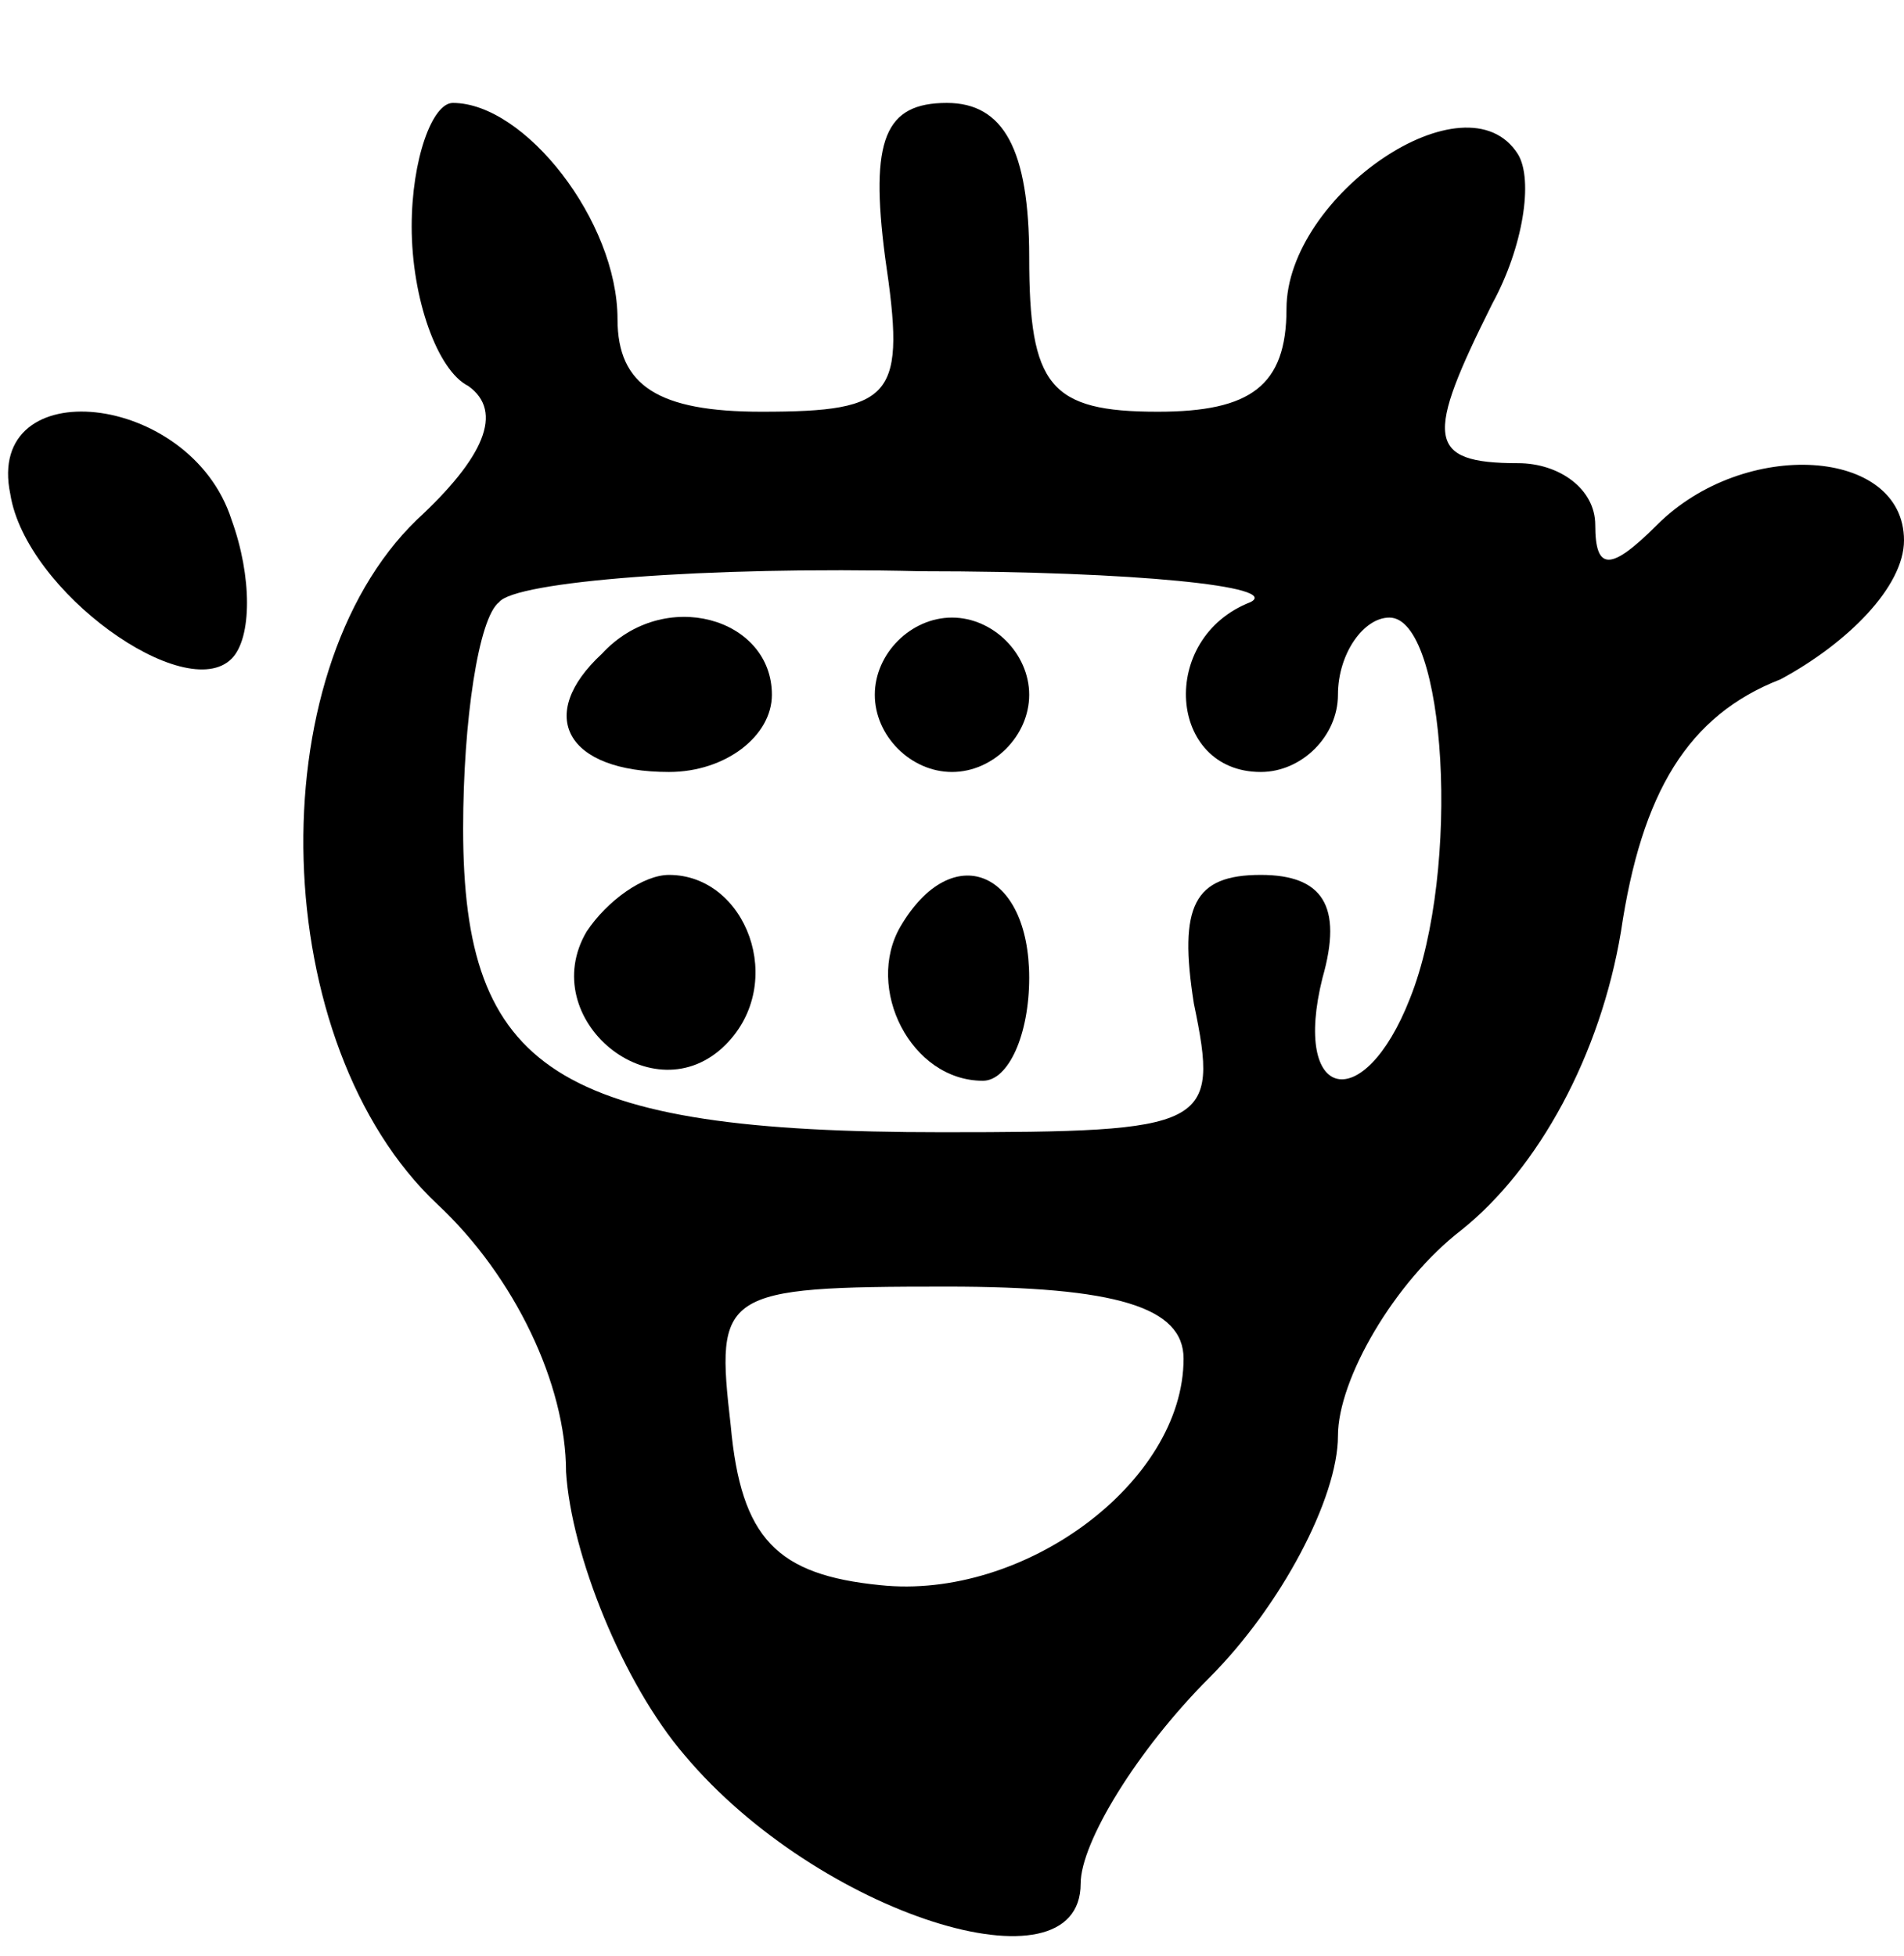 <?xml version="1.0" encoding="UTF-8" standalone="yes"?>
<svg version="1.0" xmlns="http://www.w3.org/2000/svg" width="37" height="38" viewBox="0 0 37 38" preserveAspectRatio="xMidYMid meet">
  <g transform="translate(0,38) scale(0.1,-0.1)" fill="#000000" stroke="none">
    <path d="M80 336 c0 -14 5 -28 11 -31 7 -5 3 -14 -10 -26 -31 -30 -29 -102 4
-133 15 -14 25 -35 25 -52 1 -16 11 -41 23 -55 26 -31 77 -47 77 -25 0 8 11
26 25 40 14 14 25 35 25 47 0 11 11 30 24 40 15 12 27 34 31 58 4 27 13 42 31
49 13 7 24 18 24 27 0 18 -31 20 -48 3 -9 -9 -12 -9 -12 0 0 7 -7 12 -15 12
-18 0 -18 5 -5 31 6 11 8 24 5 29 -10 16 -45 -8 -45 -30 0 -15 -7 -20 -25 -20
-21 0 -25 5 -25 30 0 21 -5 30 -16 30 -12 0 -15 -7 -12 -30 4 -27 2 -30 -24
-30 -20 0 -28 5 -28 18 0 19 -18 42 -32 42 -4 0 -8 -11 -8 -24z m163 -73 c-18
-7 -16 -33 2 -33 8 0 15 7 15 15 0 8 5 15 10 15 11 0 14 -49 4 -74 -9 -23 -23
-20 -17 4 4 14 0 20 -12 20 -13 0 -16 -6 -13 -25 5 -24 3 -25 -49 -25 -75 0
-93 12 -93 59 0 21 3 41 7 44 3 4 40 7 82 6 42 0 70 -3 64 -6z m-13 -147 c0
-24 -31 -47 -59 -44 -20 2 -27 9 -29 31 -3 26 -2 27 42 27 33 0 46 -4 46 -14z"/>
    <path d="M117 253 c-13 -12 -7 -23 13 -23 11 0 20 7 20 15 0 15 -21 21 -33 8z"/>
    <path d="M170 245 c0 -8 7 -15 15 -15 8 0 15 7 15 15 0 8 -7 15 -15 15 -8 0
-15 -7 -15 -15z"/>
    <path d="M114 199 c-10 -17 13 -36 27 -22 12 12 4 33 -11 33 -5 0 -12 -5 -16
-11z"/>
    <path d="M175 200 c-7 -12 2 -30 16 -30 5 0 9 9 9 20 0 21 -15 27 -25 10z"/>
    <path d="M2 284 c3 -19 34 -41 43 -32 4 4 4 16 0 27 -8 25 -48 29 -43 5z"/>
  </g>
</svg>